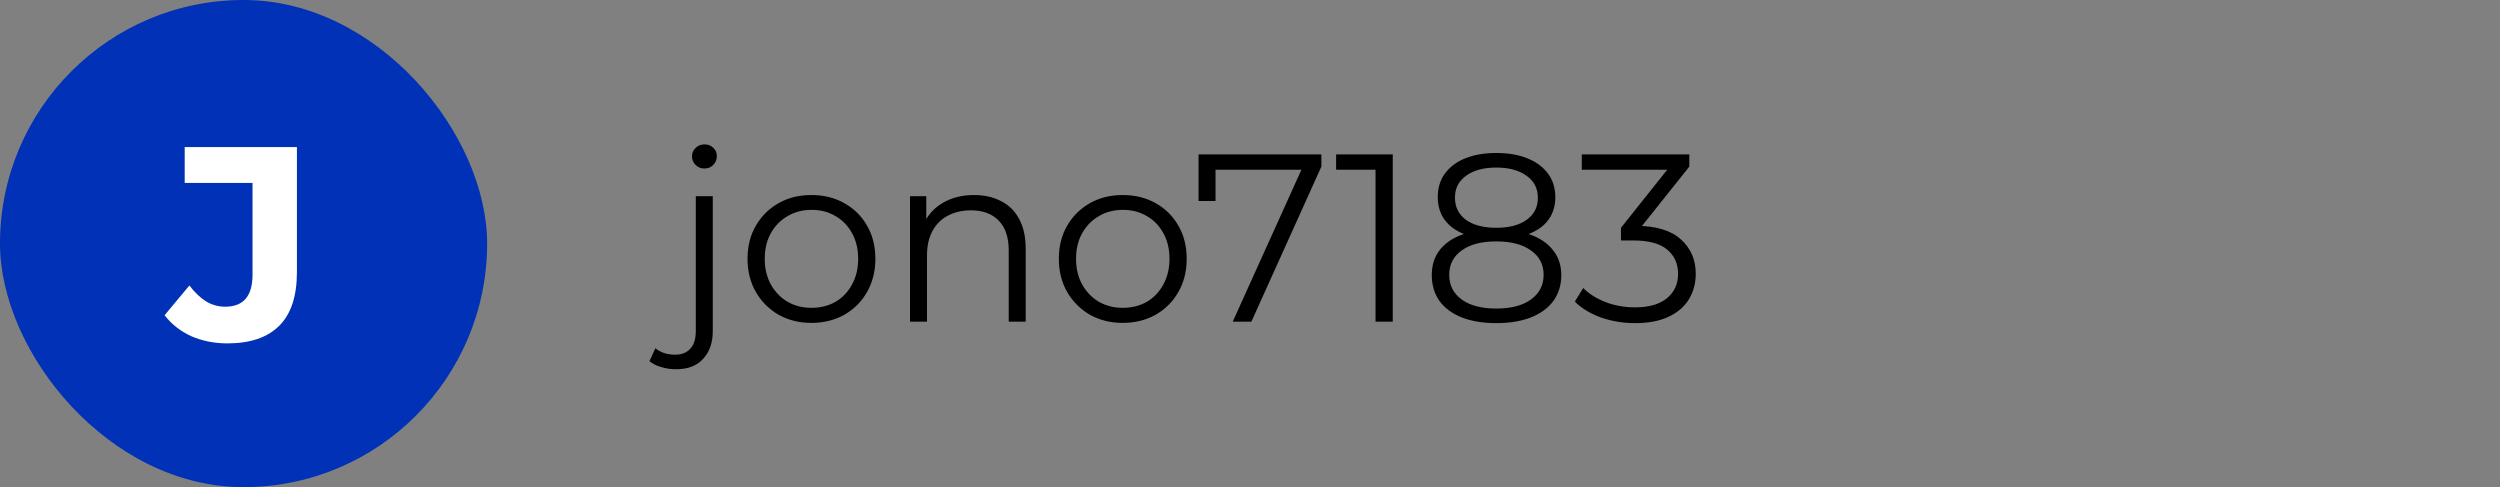 <svg width="272" height="53" viewBox="0 0 272 53" fill="none" xmlns="http://www.w3.org/2000/svg">
<rect x="0" y="0" width="272" height="53" fill="#808080" stroke="none"/>
<rect width="53" height="53" rx="26.5" fill="#0031B6"/>
<path d="M24.745 37.36C23.325 37.36 22.015 37.1 20.815 36.58C19.635 36.04 18.665 35.28 17.905 34.3L20.605 31.06C21.185 31.82 21.795 32.4 22.435 32.8C23.075 33.18 23.765 33.37 24.505 33.37C26.485 33.37 27.475 32.21 27.475 29.89V19.9H20.095V16H32.305V29.62C32.305 32.22 31.665 34.16 30.385 35.44C29.105 36.72 27.225 37.36 24.745 37.36Z" fill="white"/>
<path d="M73.546 40.174C72.991 40.174 72.463 40.096 71.96 39.94C71.44 39.801 71.007 39.585 70.66 39.29L71.31 37.886C71.865 38.354 72.575 38.588 73.442 38.588C74.17 38.588 74.725 38.371 75.106 37.938C75.505 37.505 75.704 36.863 75.704 36.014V21.35H77.55V36.014C77.55 37.279 77.203 38.285 76.51 39.03C75.834 39.793 74.846 40.174 73.546 40.174ZM76.64 18.334C76.259 18.334 75.938 18.204 75.678 17.944C75.418 17.684 75.288 17.372 75.288 17.008C75.288 16.644 75.418 16.341 75.678 16.098C75.938 15.838 76.259 15.708 76.64 15.708C77.021 15.708 77.342 15.829 77.602 16.072C77.862 16.315 77.992 16.618 77.992 16.982C77.992 17.363 77.862 17.684 77.602 17.944C77.359 18.204 77.039 18.334 76.64 18.334ZM88.273 35.13C86.955 35.13 85.768 34.835 84.711 34.246C83.671 33.639 82.847 32.816 82.241 31.776C81.634 30.719 81.331 29.514 81.331 28.162C81.331 26.793 81.634 25.588 82.241 24.548C82.847 23.508 83.671 22.693 84.711 22.104C85.751 21.515 86.938 21.22 88.273 21.22C89.625 21.22 90.821 21.515 91.861 22.104C92.918 22.693 93.741 23.508 94.331 24.548C94.937 25.588 95.241 26.793 95.241 28.162C95.241 29.514 94.937 30.719 94.331 31.776C93.741 32.816 92.918 33.639 91.861 34.246C90.803 34.835 89.607 35.13 88.273 35.13ZM88.273 33.492C89.261 33.492 90.136 33.275 90.899 32.842C91.661 32.391 92.259 31.767 92.693 30.97C93.143 30.155 93.369 29.219 93.369 28.162C93.369 27.087 93.143 26.151 92.693 25.354C92.259 24.557 91.661 23.941 90.899 23.508C90.136 23.057 89.269 22.832 88.299 22.832C87.328 22.832 86.461 23.057 85.699 23.508C84.936 23.941 84.329 24.557 83.879 25.354C83.428 26.151 83.203 27.087 83.203 28.162C83.203 29.219 83.428 30.155 83.879 30.97C84.329 31.767 84.936 32.391 85.699 32.842C86.461 33.275 87.319 33.492 88.273 33.492ZM105.978 21.22C107.087 21.22 108.058 21.437 108.89 21.87C109.739 22.286 110.398 22.927 110.866 23.794C111.351 24.661 111.594 25.753 111.594 27.07V35H109.748V27.252C109.748 25.813 109.384 24.73 108.656 24.002C107.945 23.257 106.94 22.884 105.64 22.884C104.669 22.884 103.82 23.083 103.092 23.482C102.381 23.863 101.826 24.427 101.428 25.172C101.046 25.9 100.856 26.784 100.856 27.824V35H99.01V21.35H100.778V25.094L100.492 24.392C100.925 23.404 101.618 22.633 102.572 22.078C103.525 21.506 104.66 21.22 105.978 21.22ZM122.144 35.13C120.827 35.13 119.639 34.835 118.582 34.246C117.542 33.639 116.719 32.816 116.112 31.776C115.505 30.719 115.202 29.514 115.202 28.162C115.202 26.793 115.505 25.588 116.112 24.548C116.719 23.508 117.542 22.693 118.582 22.104C119.622 21.515 120.809 21.22 122.144 21.22C123.496 21.22 124.692 21.515 125.732 22.104C126.789 22.693 127.613 23.508 128.202 24.548C128.809 25.588 129.112 26.793 129.112 28.162C129.112 29.514 128.809 30.719 128.202 31.776C127.613 32.816 126.789 33.639 125.732 34.246C124.675 34.835 123.479 35.13 122.144 35.13ZM122.144 33.492C123.132 33.492 124.007 33.275 124.77 32.842C125.533 32.391 126.131 31.767 126.564 30.97C127.015 30.155 127.24 29.219 127.24 28.162C127.24 27.087 127.015 26.151 126.564 25.354C126.131 24.557 125.533 23.941 124.77 23.508C124.007 23.057 123.141 22.832 122.17 22.832C121.199 22.832 120.333 23.057 119.57 23.508C118.807 23.941 118.201 24.557 117.75 25.354C117.299 26.151 117.074 27.087 117.074 28.162C117.074 29.219 117.299 30.155 117.75 30.97C118.201 31.767 118.807 32.391 119.57 32.842C120.333 33.275 121.191 33.492 122.144 33.492ZM134.12 35L141.972 17.632L142.544 18.464H131.286L132.248 17.554V21.87H130.402V16.8H143.766V18.126L136.148 35H134.12ZM149.659 35V17.58L150.491 18.464H145.369V16.8H151.531V35H149.659ZM162.797 35.156C161.341 35.156 160.085 34.948 159.027 34.532C157.987 34.116 157.181 33.518 156.609 32.738C156.055 31.941 155.777 31.005 155.777 29.93C155.777 28.89 156.046 28.006 156.583 27.278C157.138 26.533 157.935 25.961 158.975 25.562C160.033 25.163 161.307 24.964 162.797 24.964C164.271 24.964 165.536 25.163 166.593 25.562C167.651 25.961 168.457 26.533 169.011 27.278C169.583 28.006 169.869 28.89 169.869 29.93C169.869 31.005 169.583 31.941 169.011 32.738C168.439 33.518 167.625 34.116 166.567 34.532C165.51 34.948 164.253 35.156 162.797 35.156ZM162.797 33.57C164.409 33.57 165.666 33.241 166.567 32.582C167.486 31.923 167.945 31.031 167.945 29.904C167.945 28.777 167.486 27.893 166.567 27.252C165.666 26.593 164.409 26.264 162.797 26.264C161.185 26.264 159.929 26.593 159.027 27.252C158.126 27.893 157.675 28.777 157.675 29.904C157.675 31.031 158.126 31.923 159.027 32.582C159.929 33.241 161.185 33.57 162.797 33.57ZM162.797 26.03C161.445 26.03 160.293 25.848 159.339 25.484C158.403 25.12 157.684 24.6 157.181 23.924C156.679 23.231 156.427 22.407 156.427 21.454C156.427 20.449 156.687 19.591 157.207 18.88C157.745 18.152 158.49 17.597 159.443 17.216C160.397 16.835 161.515 16.644 162.797 16.644C164.08 16.644 165.198 16.835 166.151 17.216C167.122 17.597 167.876 18.152 168.413 18.88C168.951 19.591 169.219 20.449 169.219 21.454C169.219 22.407 168.968 23.231 168.465 23.924C167.963 24.6 167.226 25.12 166.255 25.484C165.302 25.848 164.149 26.03 162.797 26.03ZM162.797 24.782C164.219 24.782 165.328 24.487 166.125 23.898C166.923 23.309 167.321 22.52 167.321 21.532C167.321 20.492 166.905 19.686 166.073 19.114C165.259 18.525 164.167 18.23 162.797 18.23C161.428 18.23 160.336 18.525 159.521 19.114C158.707 19.686 158.299 20.483 158.299 21.506C158.299 22.511 158.689 23.309 159.469 23.898C160.267 24.487 161.376 24.782 162.797 24.782ZM177.895 35.156C176.578 35.156 175.33 34.948 174.151 34.532C172.99 34.099 172.054 33.527 171.343 32.816L172.253 31.334C172.843 31.941 173.631 32.443 174.619 32.842C175.625 33.241 176.717 33.44 177.895 33.44C179.403 33.44 180.556 33.111 181.353 32.452C182.168 31.793 182.575 30.909 182.575 29.8C182.575 28.691 182.177 27.807 181.379 27.148C180.599 26.489 179.36 26.16 177.661 26.16H176.361V24.782L181.977 17.736L182.237 18.464H172.097V16.8H183.797V18.126L178.181 25.172L177.271 24.574H177.973C180.157 24.574 181.787 25.059 182.861 26.03C183.953 27.001 184.499 28.249 184.499 29.774C184.499 30.797 184.257 31.715 183.771 32.53C183.286 33.345 182.549 33.986 181.561 34.454C180.591 34.922 179.369 35.156 177.895 35.156Z" fill="black"/>
</svg>
